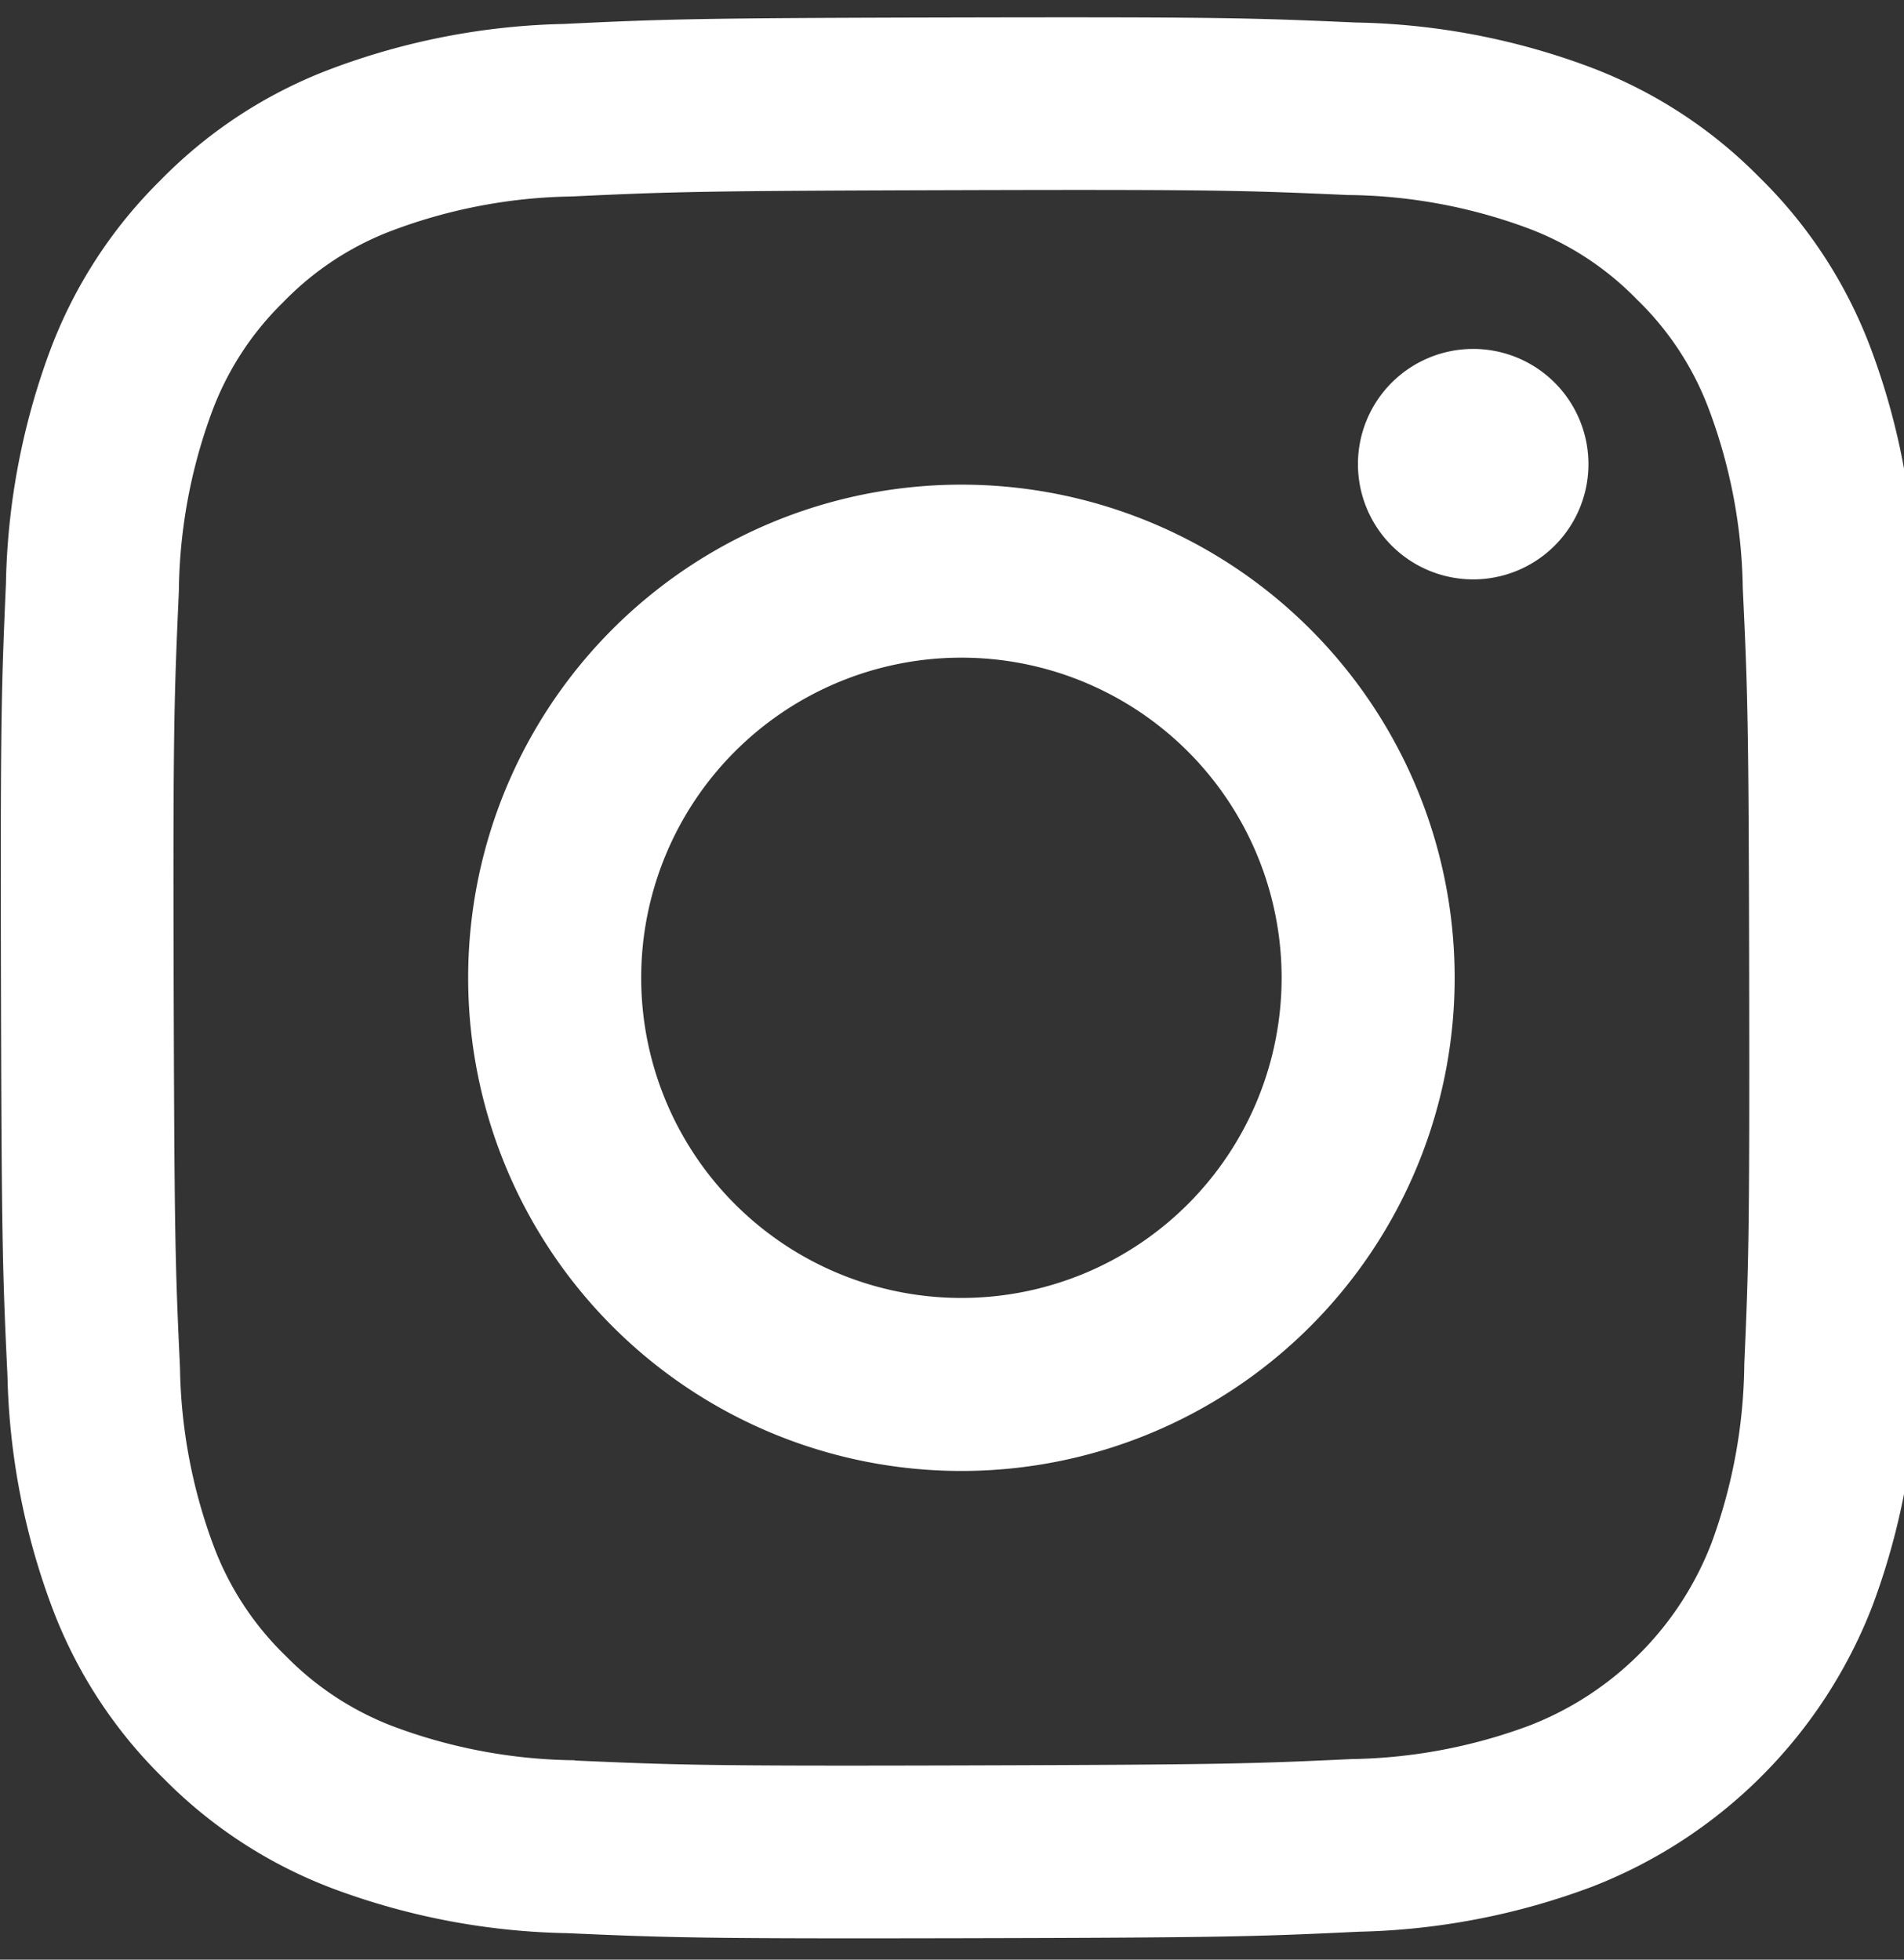 <svg xmlns="http://www.w3.org/2000/svg" xmlns:xlink="http://www.w3.org/1999/xlink" width="34" height="35" viewBox="0 0 34 35"><rect x="0" y="0" width="34" height="35" fill="#333333" stroke="none"/><defs><clipPath id="a"><rect width="34" height="35" transform="translate(0.02 -0.471)" fill="none"/></clipPath></defs><g transform="translate(-0.02 0.471)"><g transform="translate(0 0)" clip-path="url(#a)"><path d="M10.05.119A12.545,12.545,0,0,0,5.889.925,8.391,8.391,0,0,0,2.854,2.908,8.406,8.406,0,0,0,.881,5.95a12.6,12.6,0,0,0-.789,4.166c-.08,1.83-.1,2.413-.089,7.072S.032,22.43.119,24.26a12.576,12.576,0,0,0,.805,4.161,8.4,8.4,0,0,0,1.984,3.035,8.412,8.412,0,0,0,3.042,1.973,12.589,12.589,0,0,0,4.165.789c1.83.081,2.414.1,7.071.09s5.243-.029,7.073-.116a12.609,12.609,0,0,0,4.161-.805,8.766,8.766,0,0,0,5.007-5.027,12.561,12.561,0,0,0,.789-4.164c.08-1.831.1-2.416.09-7.073s-.03-5.242-.117-7.071a12.581,12.581,0,0,0-.805-4.162A8.415,8.415,0,0,0,31.4,2.854,8.4,8.4,0,0,0,28.359.882,12.549,12.549,0,0,0,24.194.093c-1.83-.081-2.414-.1-7.073-.09S11.88.031,10.05.119m.2,31.011a9.513,9.513,0,0,1-3.186-.584,5.346,5.346,0,0,1-1.975-1.279A5.331,5.331,0,0,1,3.8,27.3a9.5,9.5,0,0,1-.6-3.185c-.085-1.808-.1-2.351-.113-6.931S3.1,12.06,3.18,10.25a9.5,9.5,0,0,1,.584-3.185A5.322,5.322,0,0,1,5.043,5.089,5.314,5.314,0,0,1,7.013,3.8a9.493,9.493,0,0,1,3.184-.6c1.809-.086,2.351-.1,6.93-.113s5.123.007,6.933.087a9.476,9.476,0,0,1,3.185.584A5.309,5.309,0,0,1,29.22,5.043a5.312,5.312,0,0,1,1.287,1.971,9.469,9.469,0,0,1,.6,3.183c.086,1.809.106,2.352.114,6.931s-.008,5.123-.087,6.932a9.511,9.511,0,0,1-.584,3.187,5.682,5.682,0,0,1-3.25,3.262,9.5,9.5,0,0,1-3.183.6c-1.809.085-2.351.1-6.932.113s-5.121-.008-6.931-.087M24.235,7.985a2.058,2.058,0,1,0,2.054-2.062,2.058,2.058,0,0,0-2.054,2.062M8.346,17.172a8.808,8.808,0,1,0,8.791-8.825,8.807,8.807,0,0,0-8.791,8.825m3.09-.006a5.718,5.718,0,1,1,5.729,5.707,5.718,5.718,0,0,1-5.729-5.707" transform="translate(0.034 -0.162)" fill="#fff"/></g></g></svg>